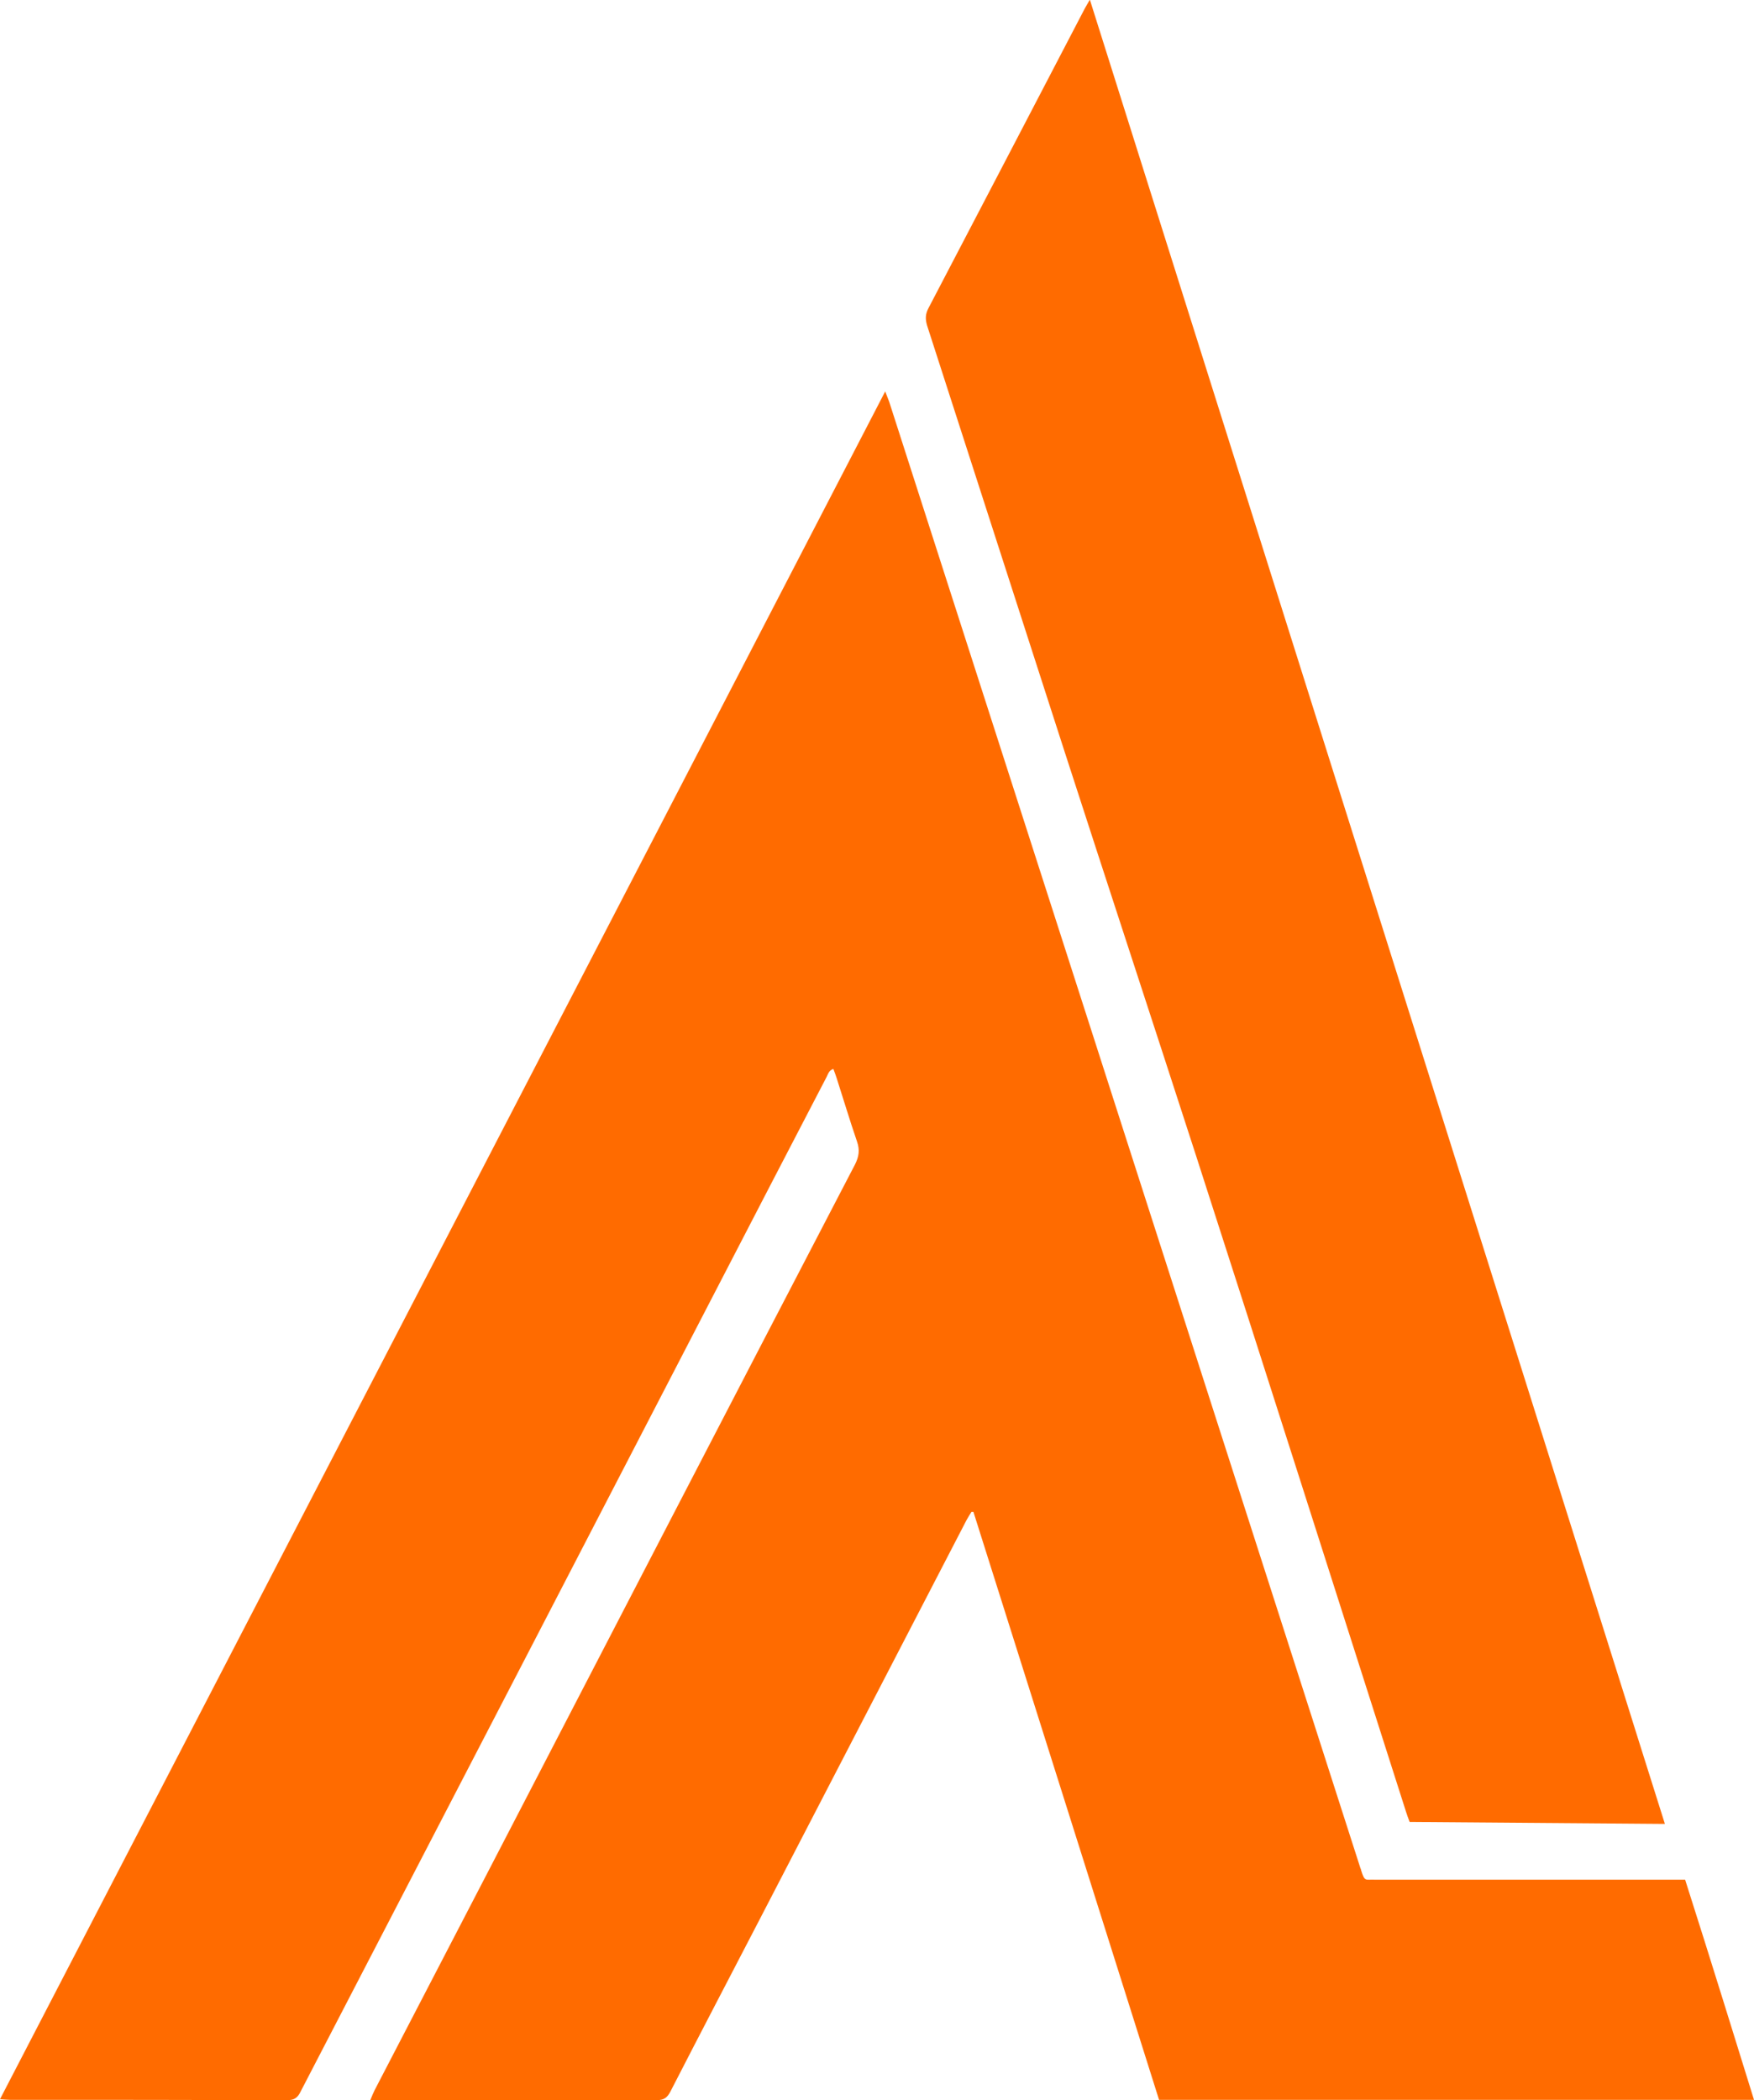 <svg xmlns="http://www.w3.org/2000/svg" id="Laag_1" width="53.48" height="64.01" viewBox="0 0 53.48 64.01"><g id="Ta1CxP.tif"><path d="m52.57,61.07c.3.98.61,1.95.91,2.93h-18.14c-1.89-5.98-3.77-11.95-5.66-17.92h-.06c-.05.08-.1.16-.15.25-2.08,4.01-4.16,8.03-6.24,12.04-.93,1.79-1.86,3.57-2.78,5.36-.1.2-.2.28-.43.28-2.81-.01-5.63,0-8.44,0h-.29c.05-.13.09-.21.13-.3,1.16-2.24,2.33-4.48,3.49-6.72,3.72-7.17,7.43-14.34,11.16-21.5.12-.24.15-.44.06-.7-.22-.64-.41-1.28-.62-1.93-.03-.09-.06-.18-.1-.28-.14.04-.16.16-.21.25-.57,1.09-1.14,2.2-1.71,3.29-4.77,9.21-9.54,18.41-14.32,27.62-.09.19-.19.27-.41.27-2.82-.01-5.63-.01-8.45-.01-.08,0-.17-.01-.31-.02C9,46.62,17.99,29.3,26.99,11.93c.06.15.09.23.12.31,2.09,6.5,4.18,12.99,6.27,19.49,2.7,8.4,5.4,16.81,8.1,25.21.01.02.02.04.02.06.11.36.13.28.4.29h9.48c.4,1.26.8,2.52,1.19,3.78Z" style="fill:#ff6b00; stroke-width:0px;"></path><path id="Vector_2" d="m50.76,55.59c-2.62-.02-5.19-.04-7.78-.06-.04-.11-.08-.21-.11-.31-2.13-6.66-4.25-13.33-6.4-19.99-1.33-4.11-2.68-8.21-4.01-12.32-1.4-4.33-2.79-8.65-4.19-12.98-.06-.2-.06-.35.04-.54,1.59-3.04,3.18-6.09,4.77-9.14.04-.07.08-.14.15-.26,5.85,18.55,11.69,37.05,17.53,55.59Z" style="fill:#ff6b00; stroke-width:0px;"></path></g></svg>